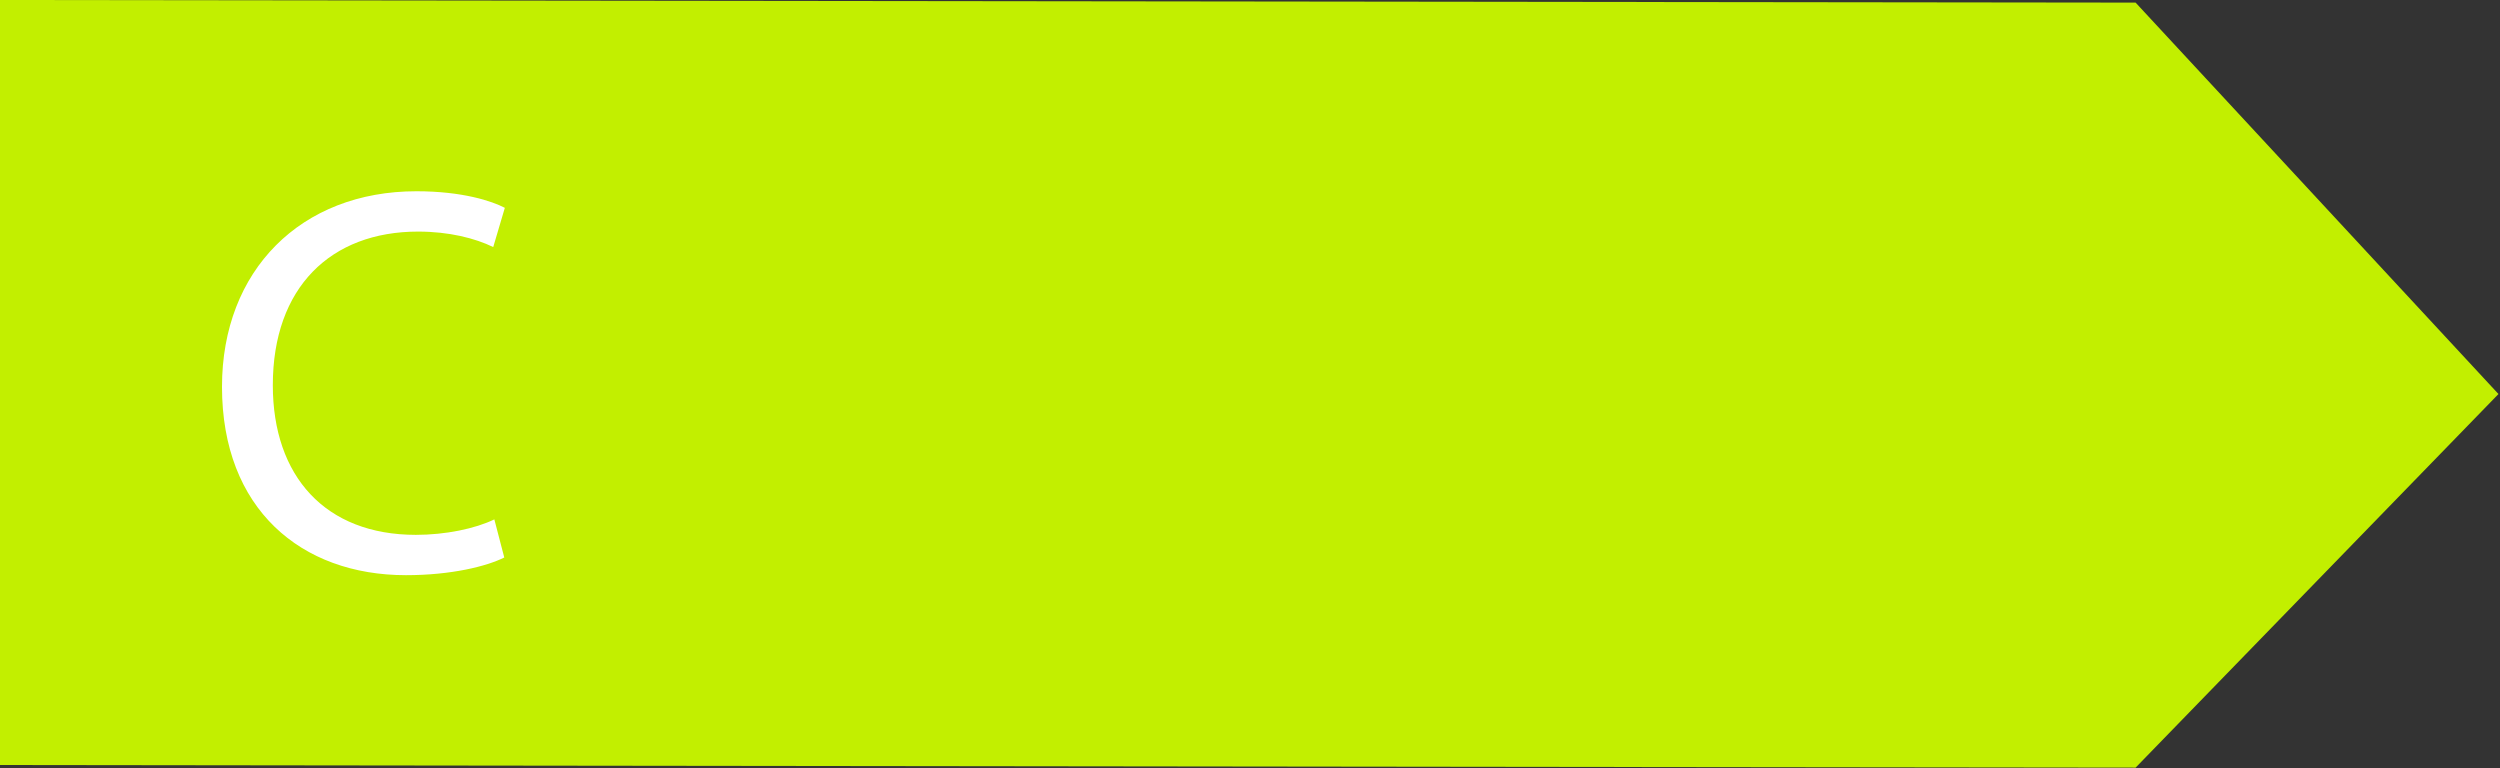 <svg width="732" height="225" viewBox="0 0 732 225" fill="none" xmlns="http://www.w3.org/2000/svg">
<rect x="0" y="0" width="732" height="225" fill="#333333" stroke="none"/>
<path d="M625.303 224.764L0 224V0L625.303 0.764L731.551 115.371L625.303 224.764Z" fill="#C2EF00"/>
<path d="M147.651 163.235C142.475 165.823 132.124 168.411 118.861 168.411C88.13 168.411 65 149.002 65 113.257C65 79.129 88.13 56 121.934 56C135.521 56 144.093 58.911 147.814 60.853L144.418 72.336C139.08 69.748 131.478 67.808 122.42 67.808C96.865 67.808 79.882 84.144 79.882 112.772C79.882 139.46 95.247 156.605 121.774 156.605C130.346 156.605 139.081 154.826 144.743 152.076L147.651 163.235Z" fill="white"/>
</svg>
